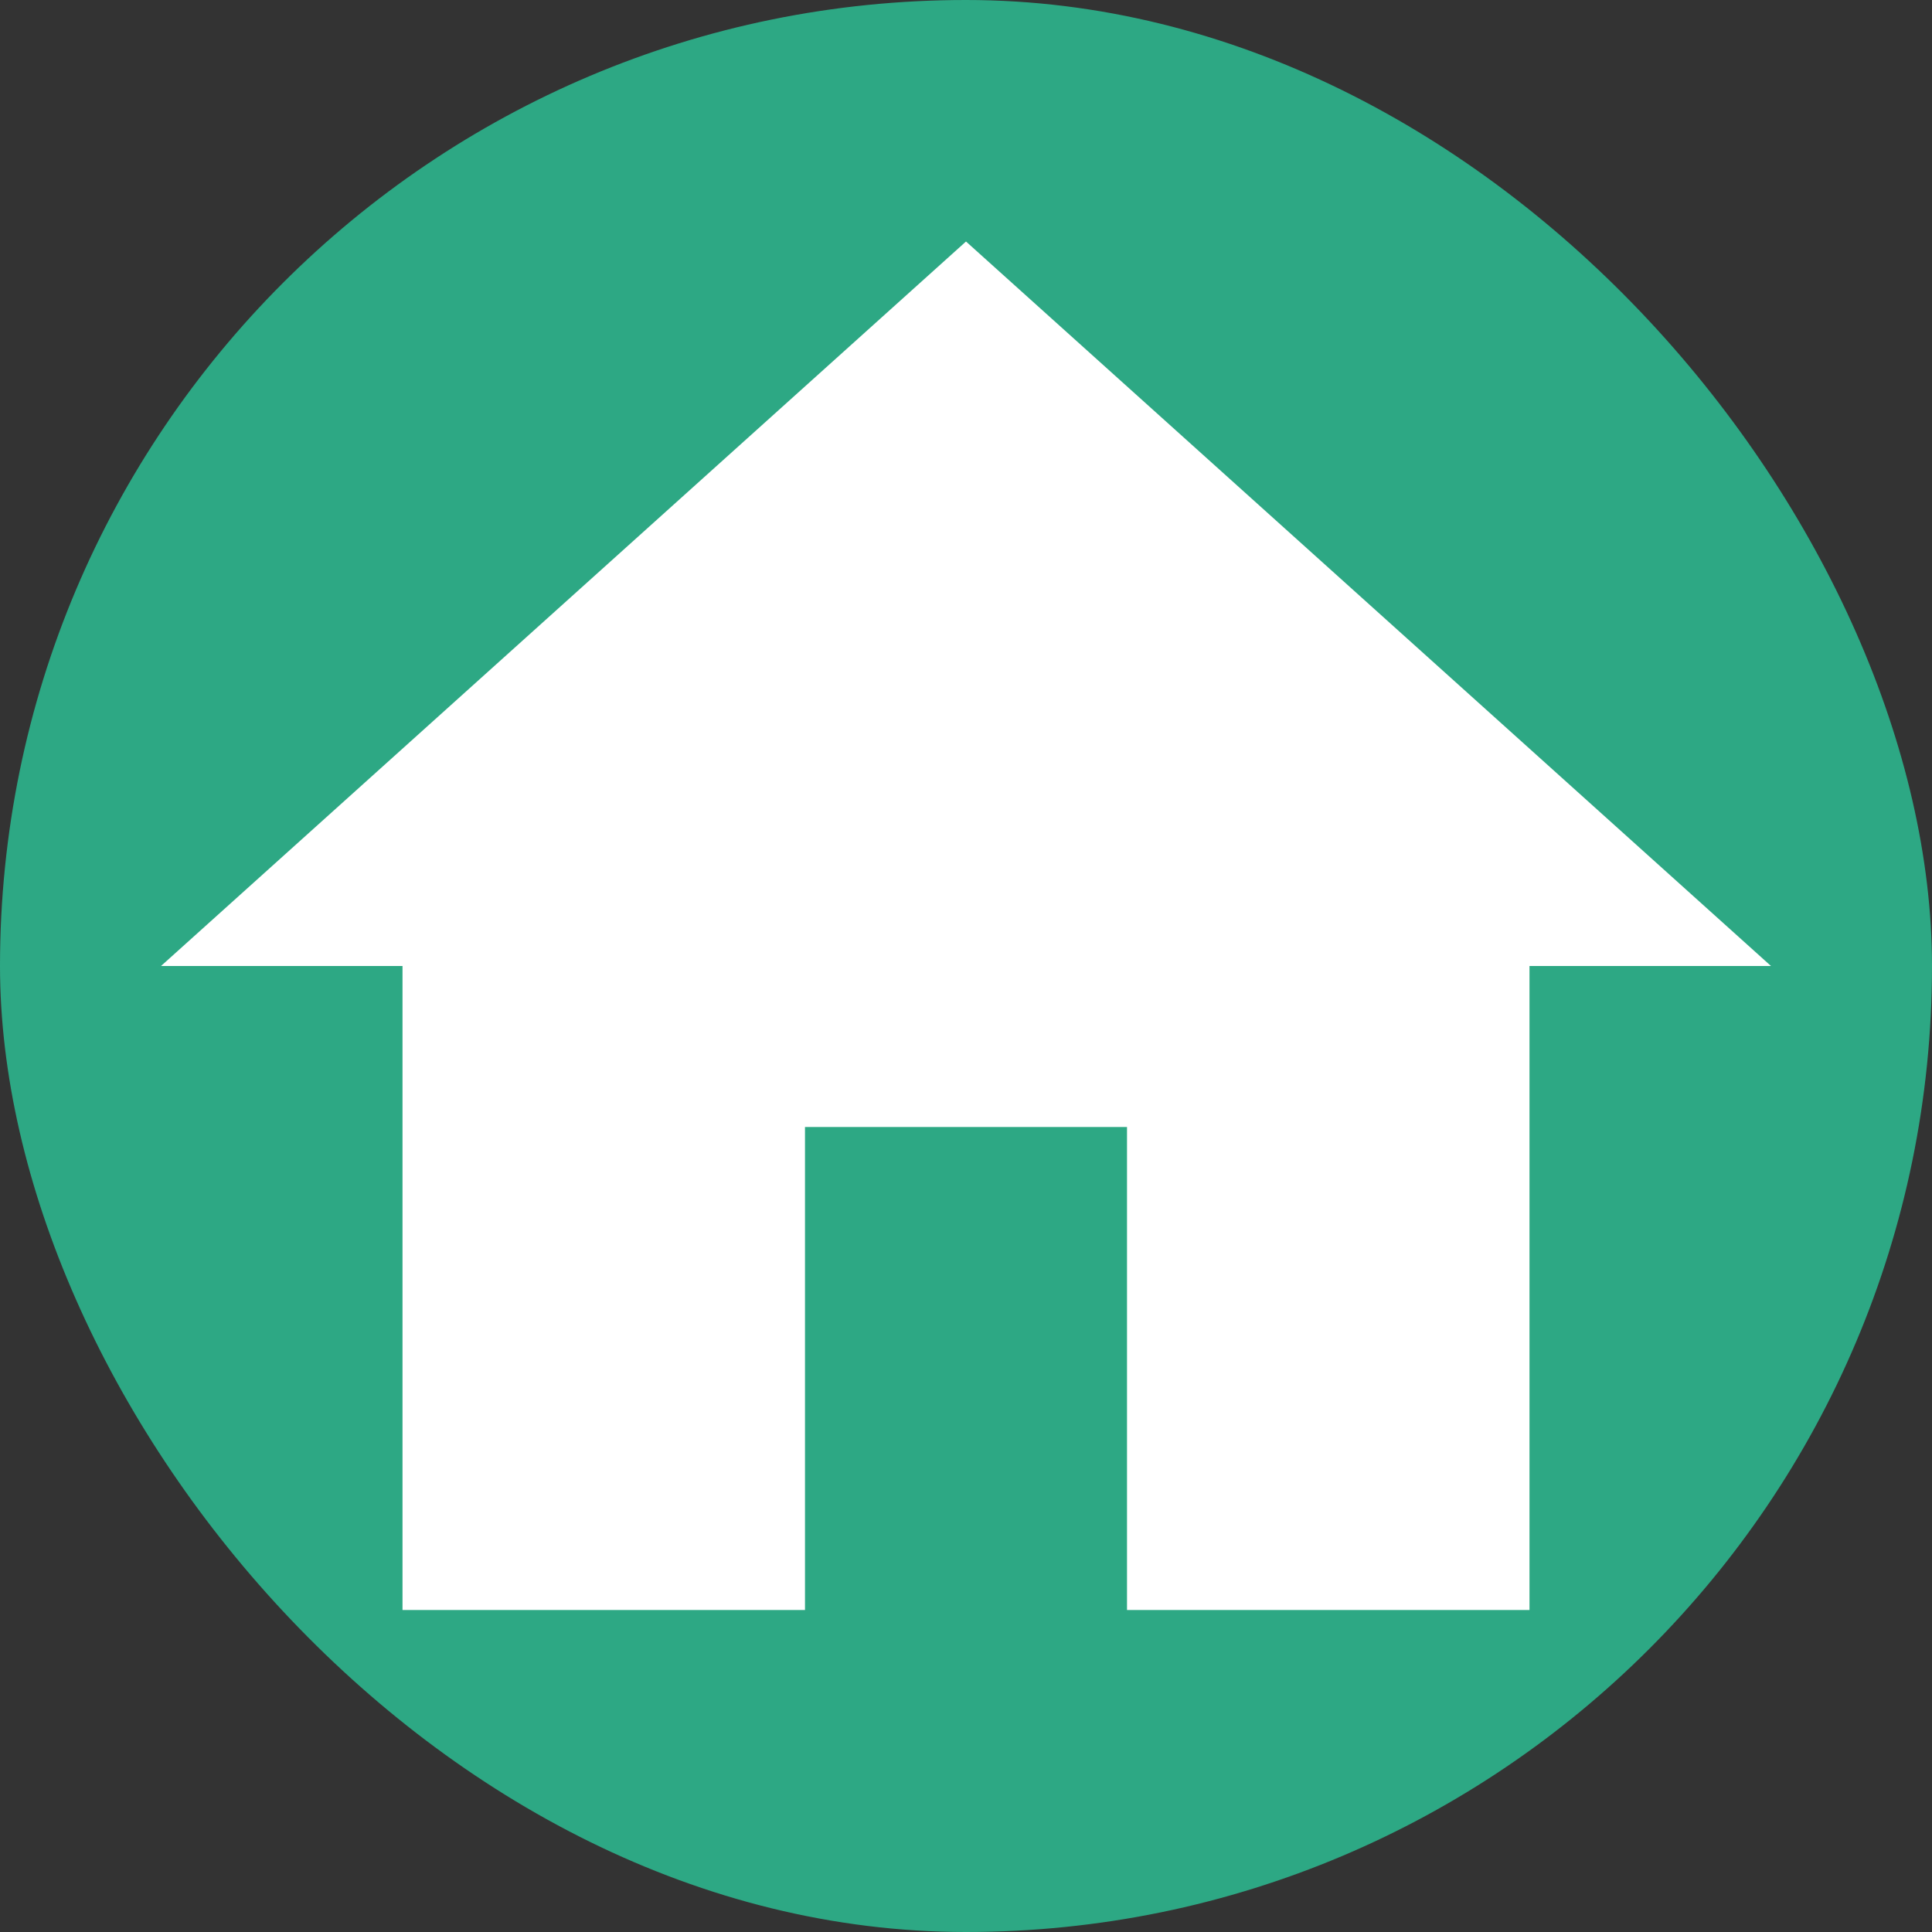 <svg width="80" height="80" viewBox="0 0 80 80" fill="none" xmlns="http://www.w3.org/2000/svg">
<rect x="0" y="0" width="80" height="80" fill="#333333" stroke="none"/>
<rect width="80" height="80" rx="40" fill="#2DA884"/>
<path d="M33.333 66.667V46.667H46.667V66.667H63.333V40H73.333L40 10L6.667 40H16.667V66.667H33.333Z" fill="white"/>
</svg>
